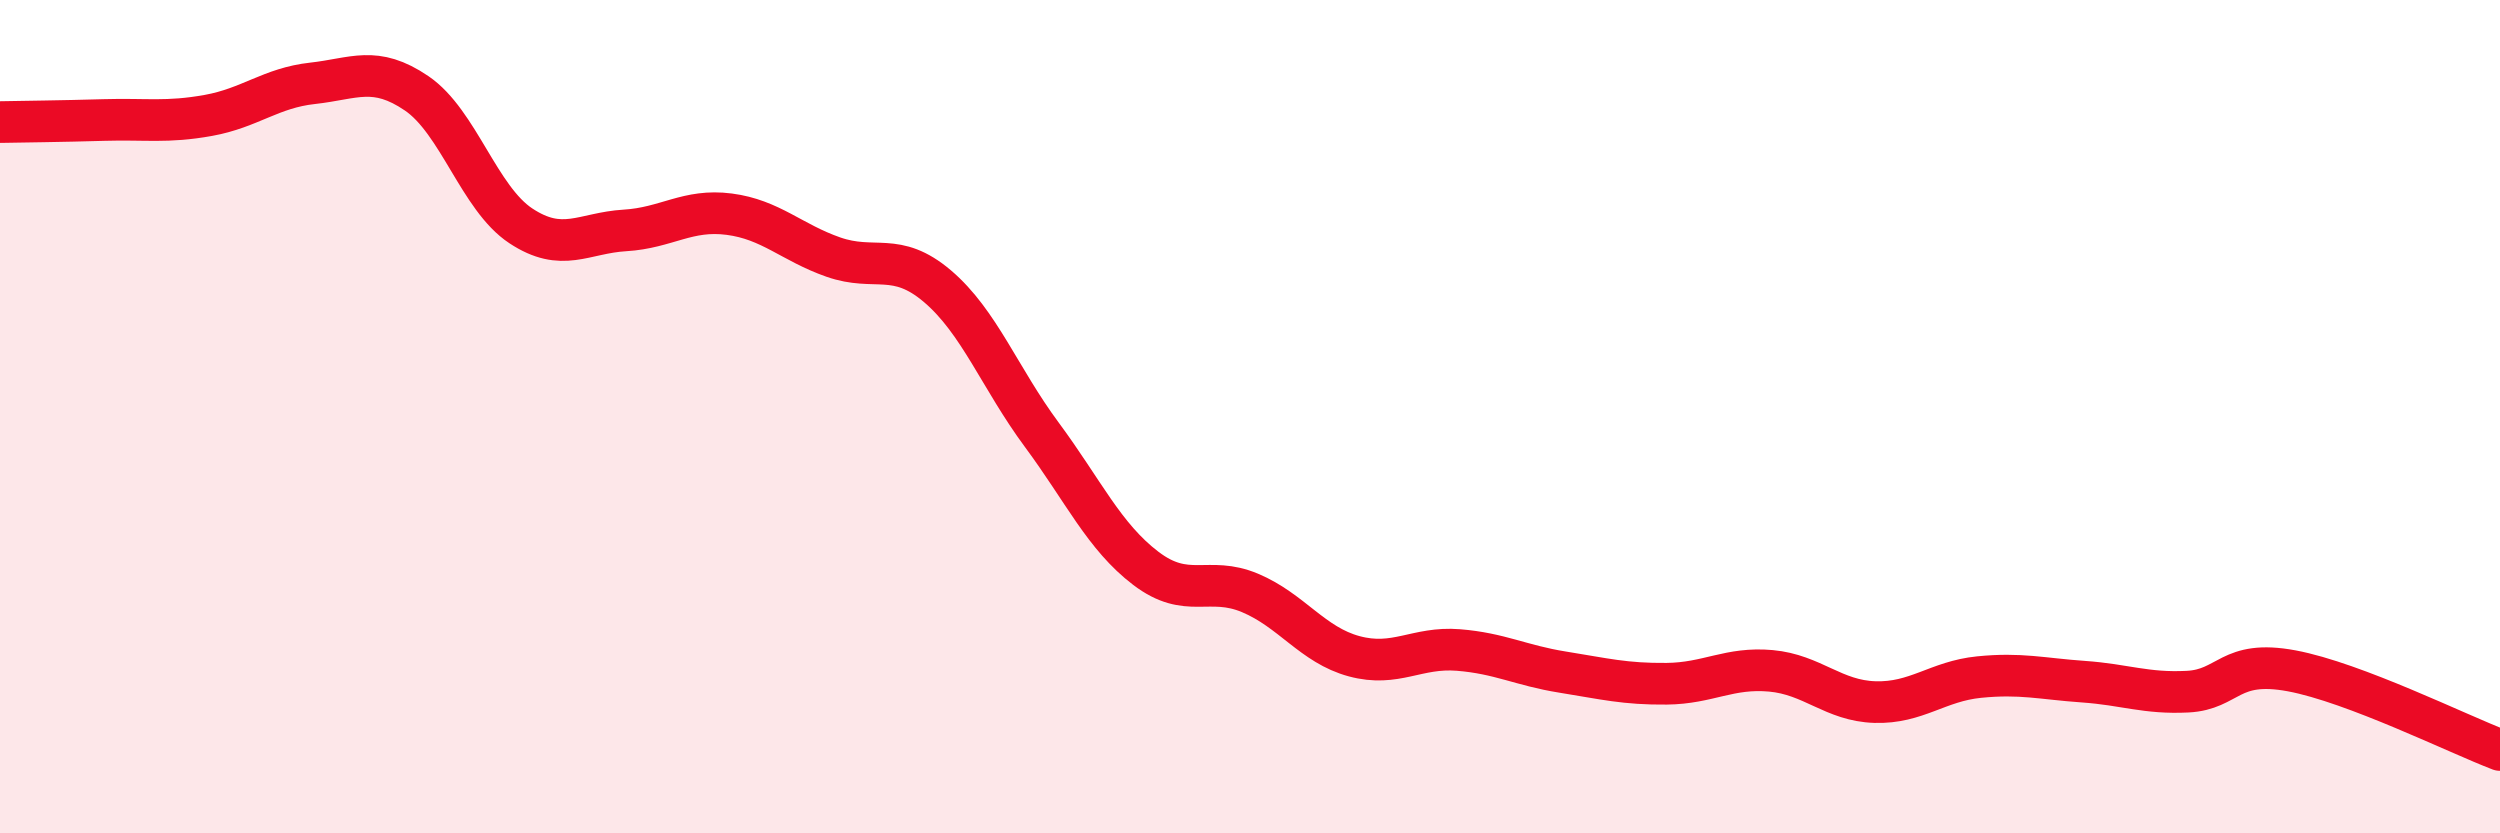 
    <svg width="60" height="20" viewBox="0 0 60 20" xmlns="http://www.w3.org/2000/svg">
      <path
        d="M 0,2.93 C 0.5,2.92 1.5,2.91 2.5,2.88 C 3.5,2.85 4,2.95 5,2.77 C 6,2.59 6.5,2.11 7.5,2 C 8.5,1.89 9,1.56 10,2.24 C 11,2.92 11.5,4.76 12.5,5.42 C 13.5,6.08 14,5.59 15,5.53 C 16,5.47 16.5,5.01 17.5,5.14 C 18.5,5.27 19,5.82 20,6.17 C 21,6.52 21.5,6.02 22.5,6.87 C 23.5,7.72 24,9.08 25,10.43 C 26,11.78 26.5,12.88 27.5,13.64 C 28.5,14.4 29,13.81 30,14.23 C 31,14.65 31.5,15.48 32.5,15.75 C 33.5,16.02 34,15.52 35,15.6 C 36,15.68 36.5,15.97 37.5,16.13 C 38.5,16.29 39,16.42 40,16.41 C 41,16.4 41.5,16.01 42.5,16.1 C 43.5,16.19 44,16.82 45,16.85 C 46,16.88 46.5,16.35 47.5,16.25 C 48.5,16.15 49,16.29 50,16.36 C 51,16.43 51.5,16.65 52.5,16.6 C 53.5,16.55 53.5,15.82 55,16.1 C 56.5,16.38 59,17.62 60,18L60 20L0 20Z"
        fill="#EB0A25"
        opacity="0.1"
        stroke-linecap="round"
        stroke-linejoin="round"
      />
      <path
        d="M 0,2.93 C 0.5,2.92 1.5,2.91 2.5,2.88 C 3.5,2.85 4,2.95 5,2.77 C 6,2.59 6.5,2.11 7.5,2 C 8.5,1.89 9,1.56 10,2.24 C 11,2.92 11.5,4.76 12.5,5.42 C 13.5,6.08 14,5.59 15,5.53 C 16,5.47 16.5,5.01 17.5,5.14 C 18.5,5.27 19,5.82 20,6.17 C 21,6.52 21.5,6.02 22.5,6.87 C 23.5,7.72 24,9.08 25,10.43 C 26,11.78 26.5,12.88 27.5,13.64 C 28.5,14.4 29,13.81 30,14.23 C 31,14.65 31.5,15.48 32.5,15.75 C 33.5,16.02 34,15.52 35,15.6 C 36,15.68 36.5,15.97 37.5,16.13 C 38.5,16.29 39,16.42 40,16.41 C 41,16.4 41.5,16.01 42.5,16.1 C 43.5,16.19 44,16.82 45,16.85 C 46,16.88 46.5,16.35 47.5,16.25 C 48.5,16.15 49,16.29 50,16.36 C 51,16.43 51.5,16.65 52.5,16.6 C 53.5,16.55 53.5,15.82 55,16.1 C 56.5,16.38 59,17.62 60,18"
        stroke="#EB0A25"
        stroke-width="1"
        fill="none"
        stroke-linecap="round"
        stroke-linejoin="round"
      />
    </svg>
  